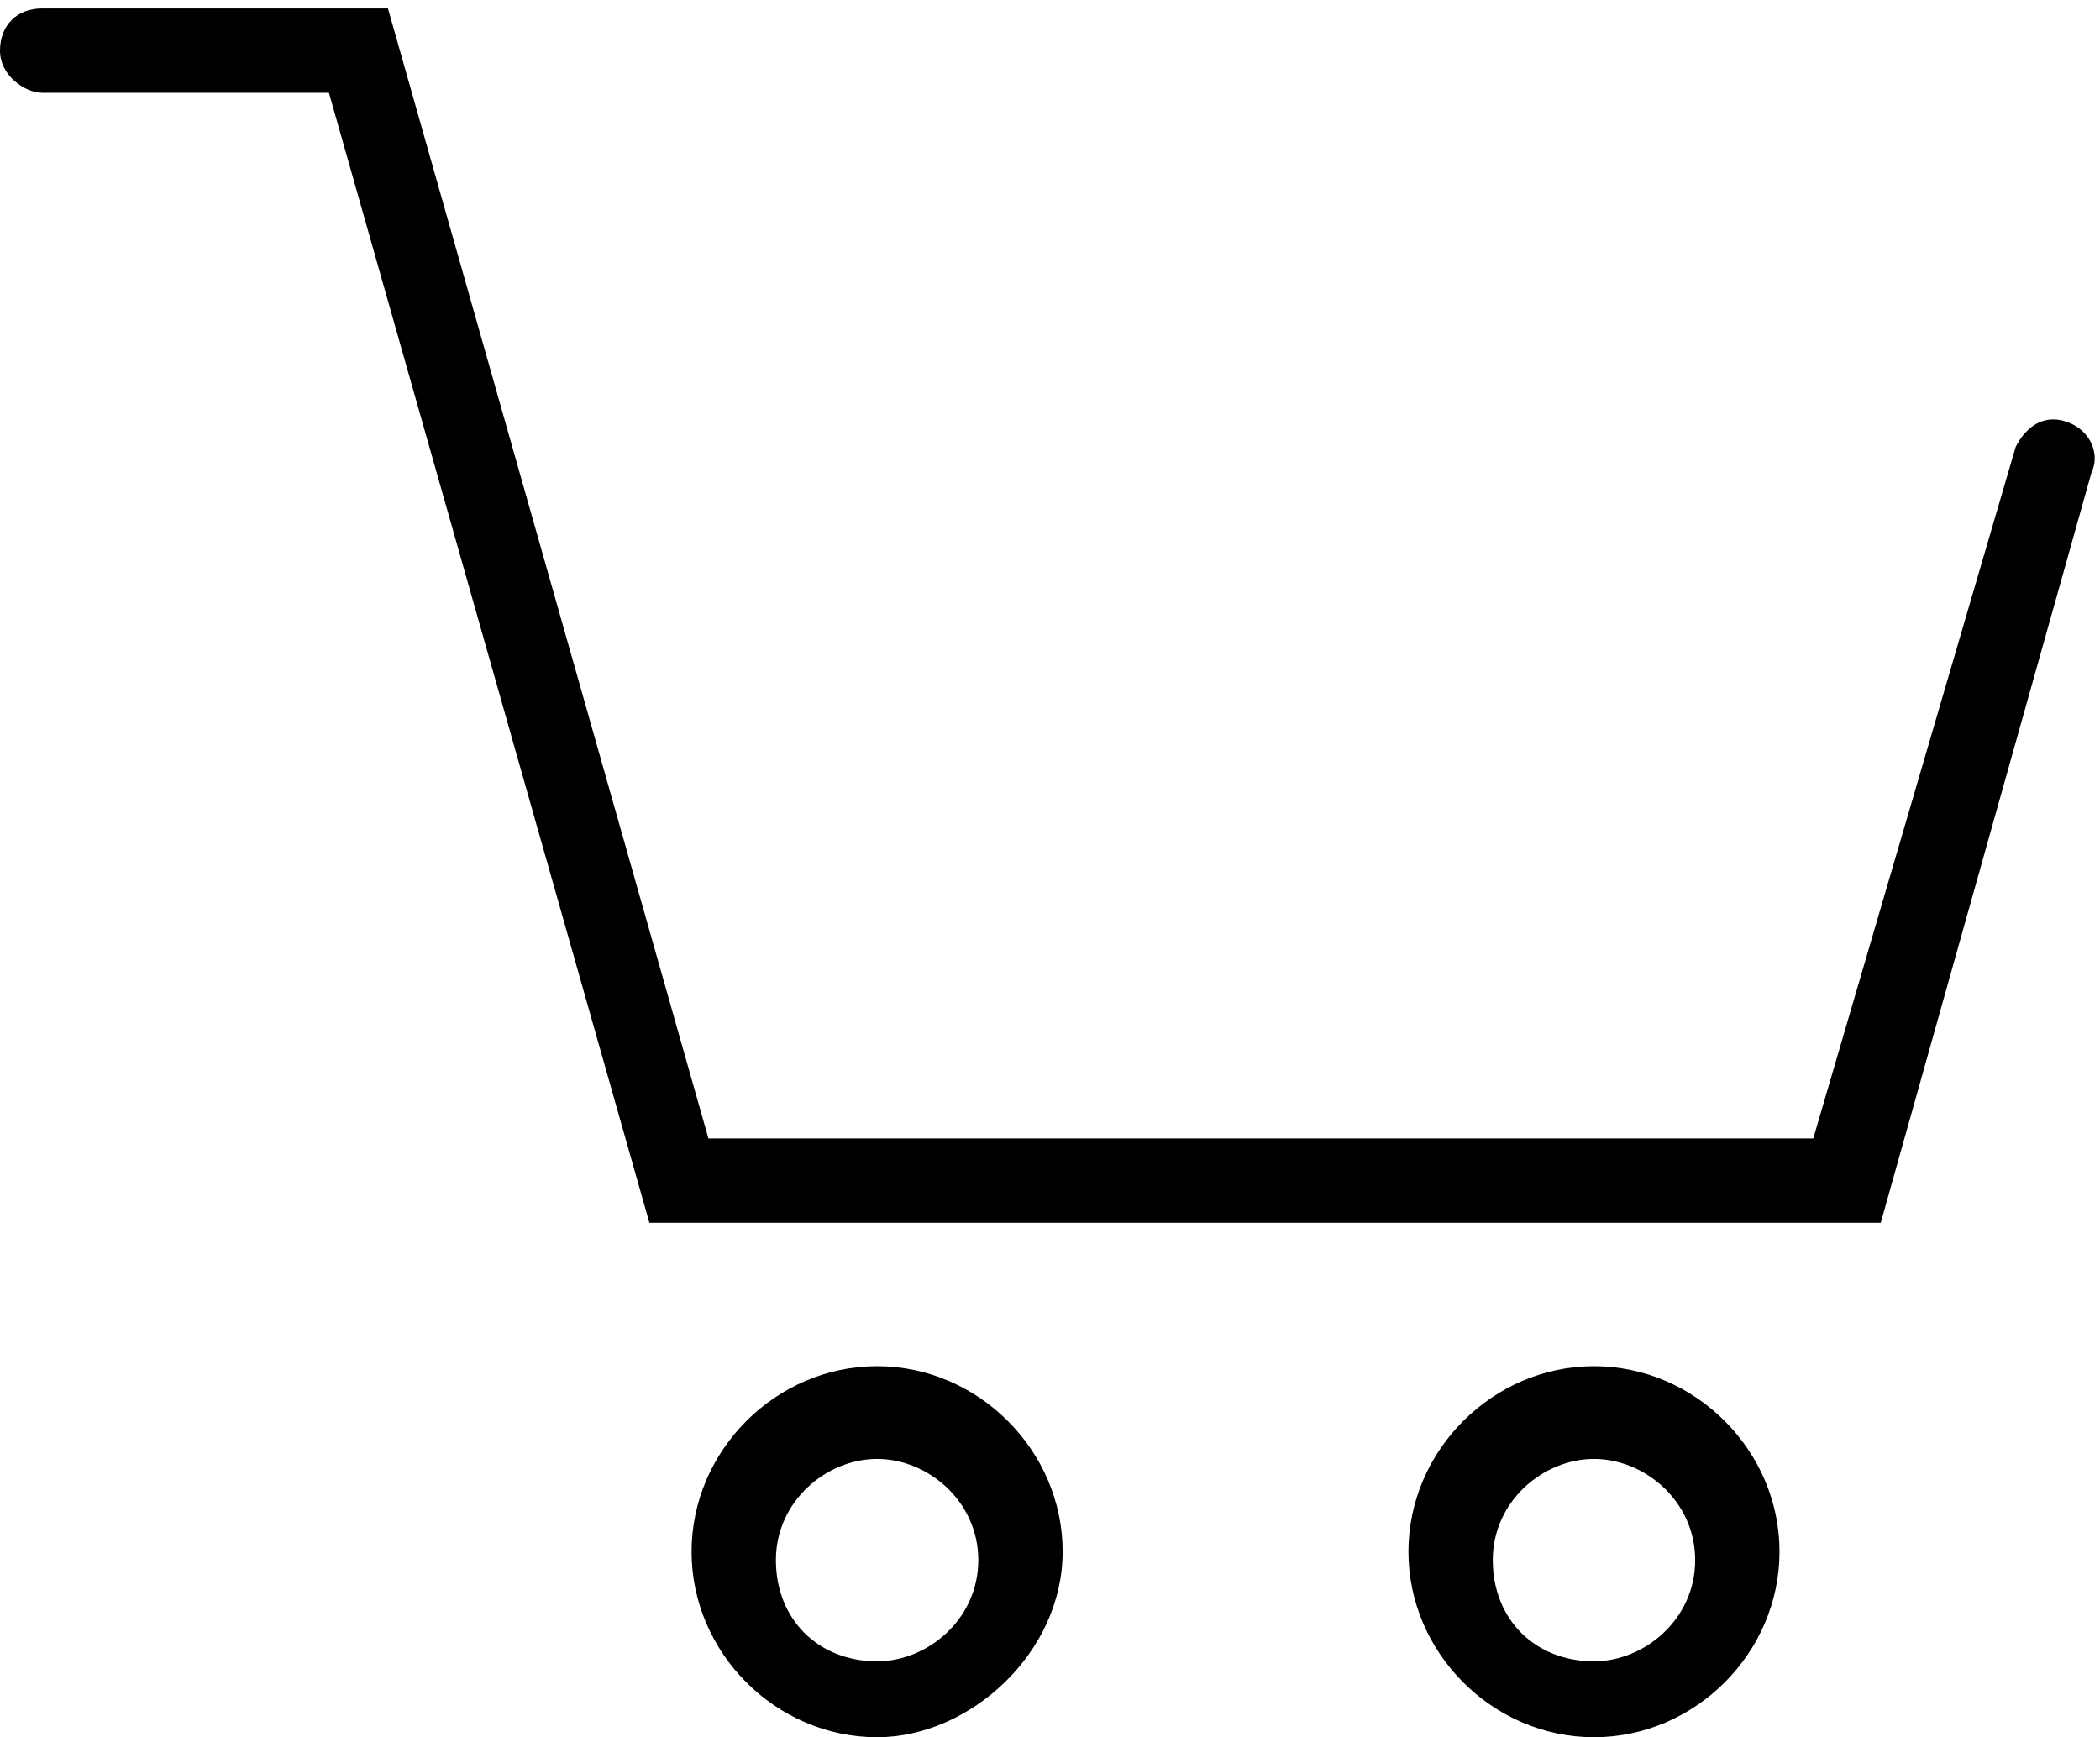 <?xml version="1.0" encoding="utf-8"?>
<!-- Generator: Adobe Illustrator 21.0.0, SVG Export Plug-In . SVG Version: 6.00 Build 0)  -->
<svg version="1.1" id="Layer_1" xmlns="http://www.w3.org/2000/svg" xmlns:xlink="http://www.w3.org/1999/xlink" x="0px" y="0px"
	 viewBox="0 0 24.9 20.6" style="enable-background:new 0 0 24.9 20.6;" xml:space="preserve">
<style type="text/css">
	.st0{fill:#000000;}
</style>
<path class="st0" d="M10.4,20.6c-1.2,0-2.2-1-2.2-2.2s1-2.2,2.2-2.2c1.2,0,2.2,1,2.2,2.2S11.5,20.6,10.4,20.6z M10.4,17.3
	c-0.6,0-1.2,0.5-1.2,1.2s0.5,1.2,1.2,1.2c0.6,0,1.2-0.5,1.2-1.2S11,17.3,10.4,17.3z"/>
<path class="st0" d="M18.9,20.6c-1.2,0-2.2-1-2.2-2.2s1-2.2,2.2-2.2c1.2,0,2.2,1,2.2,2.2S20.1,20.6,18.9,20.6z M18.9,17.3
	c-0.6,0-1.2,0.5-1.2,1.2s0.5,1.2,1.2,1.2c0.6,0,1.2-0.5,1.2-1.2S19.5,17.3,18.9,17.3z"/>
<path class="st0" d="M22.3,14.5H7.7L3.9,1.1H0.5C0.3,1.1,0,0.9,0,0.6s0.2-0.5,0.5-0.5h4.1l3.8,13.4h13.1l2.4-8.2
	C24,5.1,24.2,4.9,24.5,5c0.3,0.1,0.4,0.4,0.3,0.6L22.3,14.5z"/>
</svg>